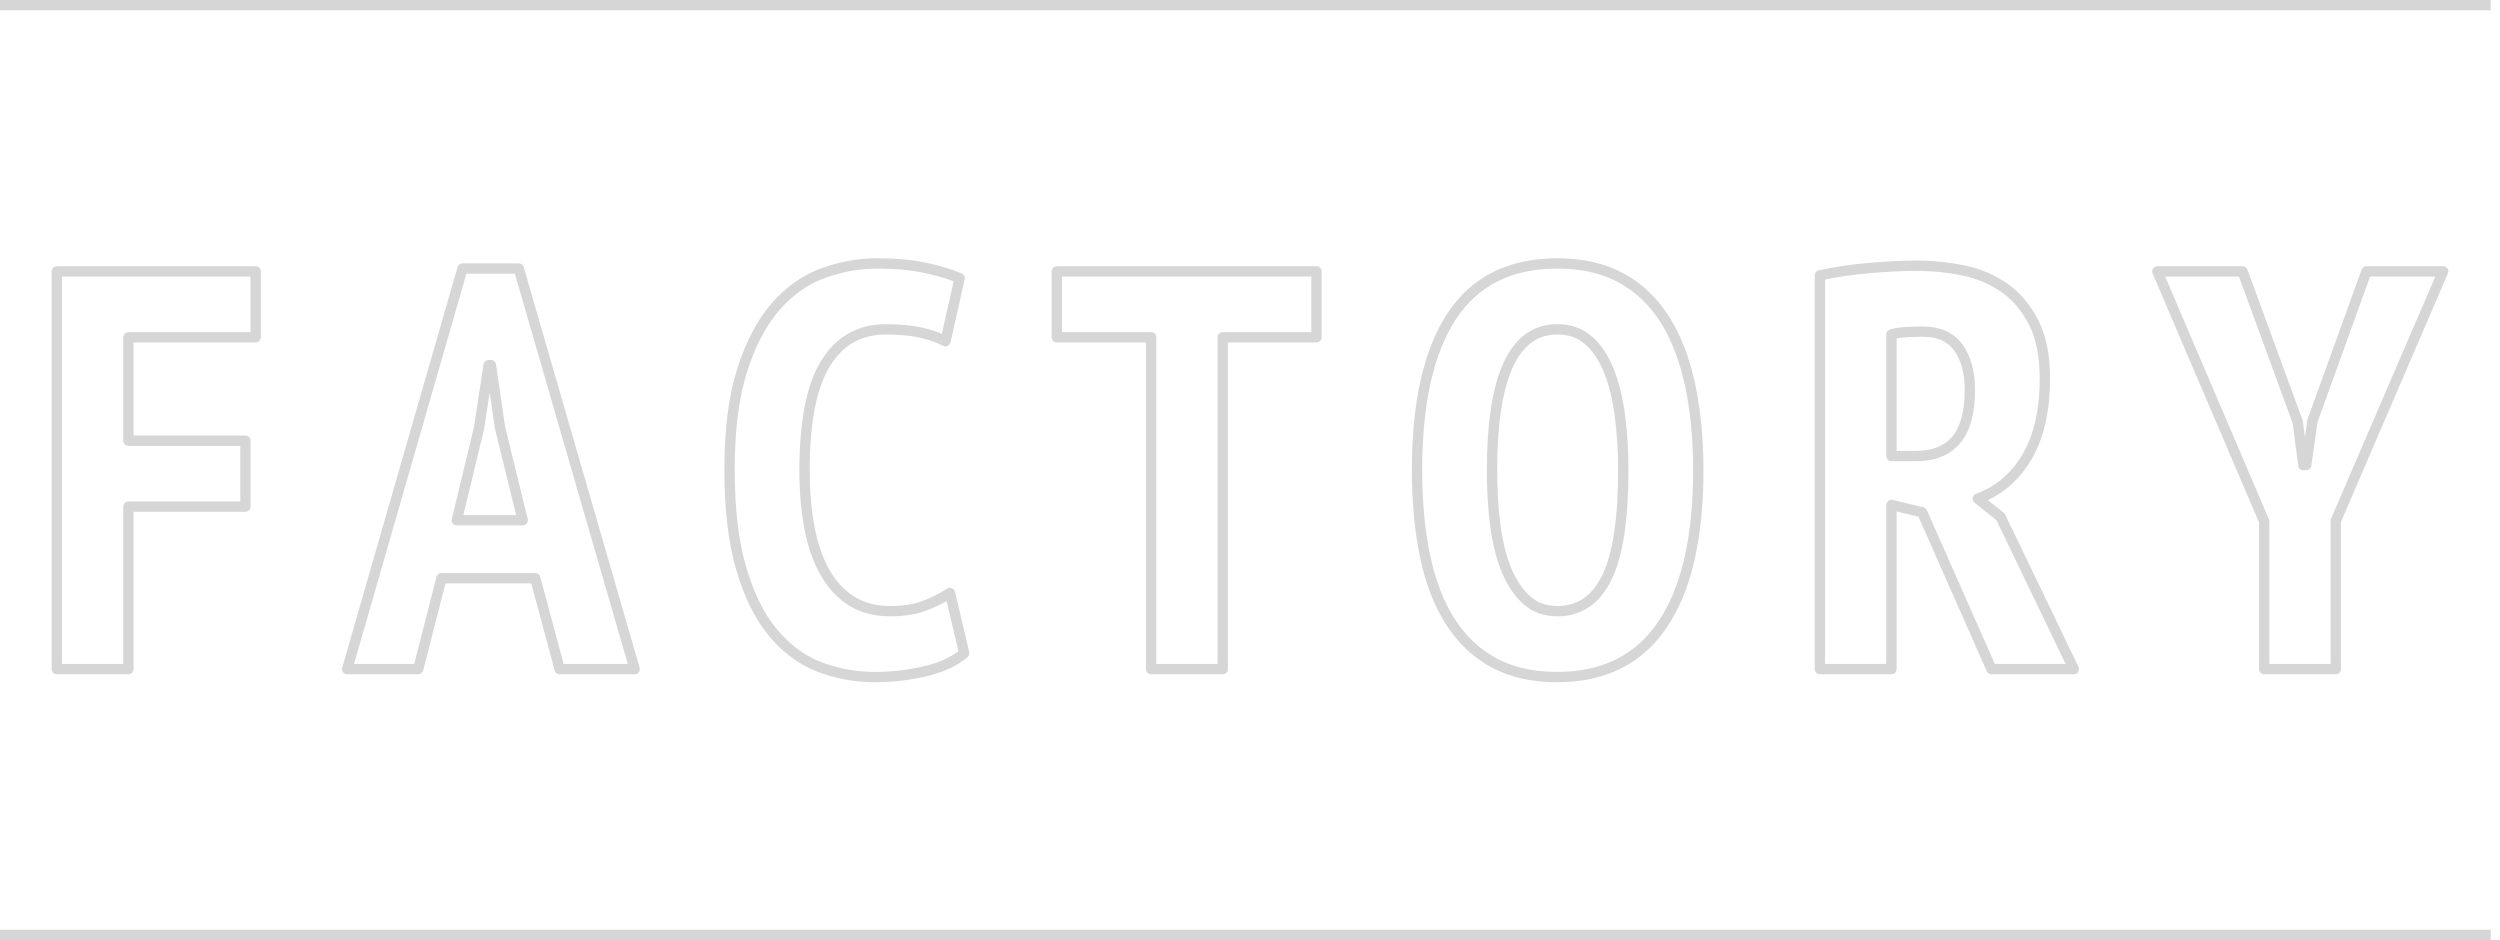 <?xml version="1.0" encoding="UTF-8"?>
<svg width="242px" height="91px" viewBox="0 0 242 91" version="1.1" xmlns="http://www.w3.org/2000/svg" xmlns:xlink="http://www.w3.org/1999/xlink">
    <!-- Generator: Sketch 43.2 (39069) - http://www.bohemiancoding.com/sketch -->
    <title>タイトル</title>
    <desc>Created with Sketch.</desc>
    <defs></defs>
    <g id="Page-1" stroke="none" stroke-width="1" fill="none" fill-rule="evenodd">
        <g id="FACTORY" transform="translate(-392, -218)" stroke="#D6D6D6">
            <g id="ビルボード" transform="translate(0, -1)">
                <g id="タイトル" transform="translate(392, 219)">
                    <g id="Group" transform="translate(5, 25)" stroke-linecap="round" stroke-linejoin="round">
                        <g id="Group-2">
                            <polygon id="Stroke-1" points="0.5 1.27 19.75 1.27 19.75 7.65 7.43 7.65 7.43 17.66 18.76 17.66 18.76 24.04 7.43 24.04 7.43 39.77 0.5 39.77"></polygon>
                            <path d="M39.221,25.36 L45.6,25.36 L43.401,16.395 L42.52,10.345 L42.3,10.345 L41.366,16.45 L39.221,25.36 Z M46.811,30.97 L37.735,30.97 L35.481,39.77 L28.606,39.77 L39.77,0.995 L45.215,0.995 L56.436,39.77 L49.175,39.77 L46.811,30.97 Z" id="Stroke-3"></path>
                            <path d="M88.334,38.23 C87.381,39.037 86.107,39.624 84.512,39.99 C82.917,40.356 81.33,40.54 79.754,40.54 C77.774,40.54 75.932,40.201 74.227,39.522 C72.521,38.844 71.027,37.717 69.744,36.14 C68.461,34.564 67.453,32.492 66.719,29.925 C65.985,27.359 65.619,24.205 65.619,20.465 C65.619,16.579 66.031,13.352 66.857,10.785 C67.682,8.219 68.764,6.174 70.102,4.652 C71.439,3.131 72.971,2.059 74.694,1.435 C76.418,0.812 78.159,0.5 79.92,0.5 C81.715,0.5 83.283,0.647 84.622,0.94 C85.96,1.234 87.051,1.564 87.895,1.93 L86.52,8.035 C85.822,7.669 85.007,7.384 84.072,7.183 C83.137,6.981 82.027,6.88 80.744,6.88 C78.215,6.88 76.271,7.98 74.914,10.18 C73.558,12.38 72.879,15.827 72.879,20.52 C72.879,22.537 73.035,24.379 73.347,26.047 C73.658,27.716 74.152,29.155 74.832,30.365 C75.51,31.575 76.372,32.51 77.417,33.17 C78.462,33.83 79.717,34.16 81.185,34.16 C82.467,34.16 83.567,33.986 84.484,33.638 C85.4,33.29 86.226,32.877 86.959,32.4 L88.334,38.23 Z" id="Stroke-5"></path>
                            <polygon id="Stroke-7" points="122.434 7.65 113.36 7.65 113.36 39.77 106.429 39.77 106.429 7.65 97.299 7.65 97.299 1.27 122.434 1.27"></polygon>
                            <path d="M139.428,20.52 C139.428,22.464 139.538,24.27 139.758,25.937 C139.979,27.606 140.344,29.045 140.859,30.255 C141.371,31.465 142.022,32.419 142.811,33.115 C143.599,33.812 144.579,34.16 145.754,34.16 C147.879,34.16 149.475,33.079 150.538,30.915 C151.602,28.752 152.133,25.287 152.133,20.52 C152.133,18.65 152.024,16.881 151.803,15.212 C151.583,13.544 151.226,12.096 150.731,10.868 C150.237,9.64 149.584,8.667 148.779,7.953 C147.971,7.237 146.963,6.88 145.754,6.88 C141.536,6.88 139.428,11.427 139.428,20.52 Z M132.168,20.52 C132.168,13.994 133.286,9.025 135.524,5.615 C137.76,2.205 141.17,0.5 145.754,0.5 C148.137,0.5 150.19,0.967 151.913,1.902 C153.637,2.837 155.049,4.176 156.149,5.917 C157.248,7.66 158.065,9.768 158.596,12.243 C159.127,14.717 159.393,17.477 159.393,20.52 C159.393,27.047 158.247,32.015 155.955,35.425 C153.664,38.835 150.264,40.54 145.754,40.54 C143.333,40.54 141.271,40.073 139.567,39.138 C137.862,38.203 136.458,36.864 135.359,35.123 C134.258,33.381 133.451,31.272 132.939,28.797 C132.424,26.323 132.168,23.564 132.168,20.52 Z" id="Stroke-9"></path>
                            <path d="M178.093,19.145 L180.458,19.145 C182.182,19.145 183.483,18.623 184.364,17.578 C185.243,16.533 185.684,14.91 185.684,12.71 C185.684,11.06 185.317,9.712 184.583,8.667 C183.85,7.623 182.694,7.1 181.118,7.1 C180.531,7.1 179.963,7.119 179.413,7.155 C178.864,7.192 178.423,7.265 178.093,7.375 L178.093,19.145 Z M171.163,1.655 C172.666,1.325 174.28,1.087 176.003,0.94 C177.727,0.794 179.211,0.72 180.458,0.72 C182.034,0.72 183.574,0.876 185.078,1.187 C186.581,1.499 187.91,2.067 189.066,2.893 C190.221,3.717 191.156,4.836 191.871,6.248 C192.586,7.66 192.944,9.447 192.944,11.61 C192.944,14.727 192.365,17.267 191.211,19.228 C190.056,21.189 188.469,22.537 186.453,23.27 L188.653,25.03 L195.748,39.77 L187.774,39.77 L181.063,24.59 L178.093,23.875 L178.093,39.77 L171.163,39.77 L171.163,1.655 Z" id="Stroke-11"></path>
                            <polygon id="Stroke-13" points="214.173 25.47 203.832 1.27 212.082 1.27 217.418 15.845 217.968 20.025 218.242 20.025 218.848 15.735 224.072 1.27 231.498 1.27 221.103 25.415 221.103 39.77 214.173 39.77"></polygon>
                        </g>
                    </g>
                    <path d="M0.5,0.5 L240.602,0.5" id="Line" stroke-linecap="square"></path>
                    <path d="M0.5,90.5 L240.602,90.5" id="Line" stroke-linecap="square"></path>
                </g>
            </g>
        </g>
    </g>
</svg>